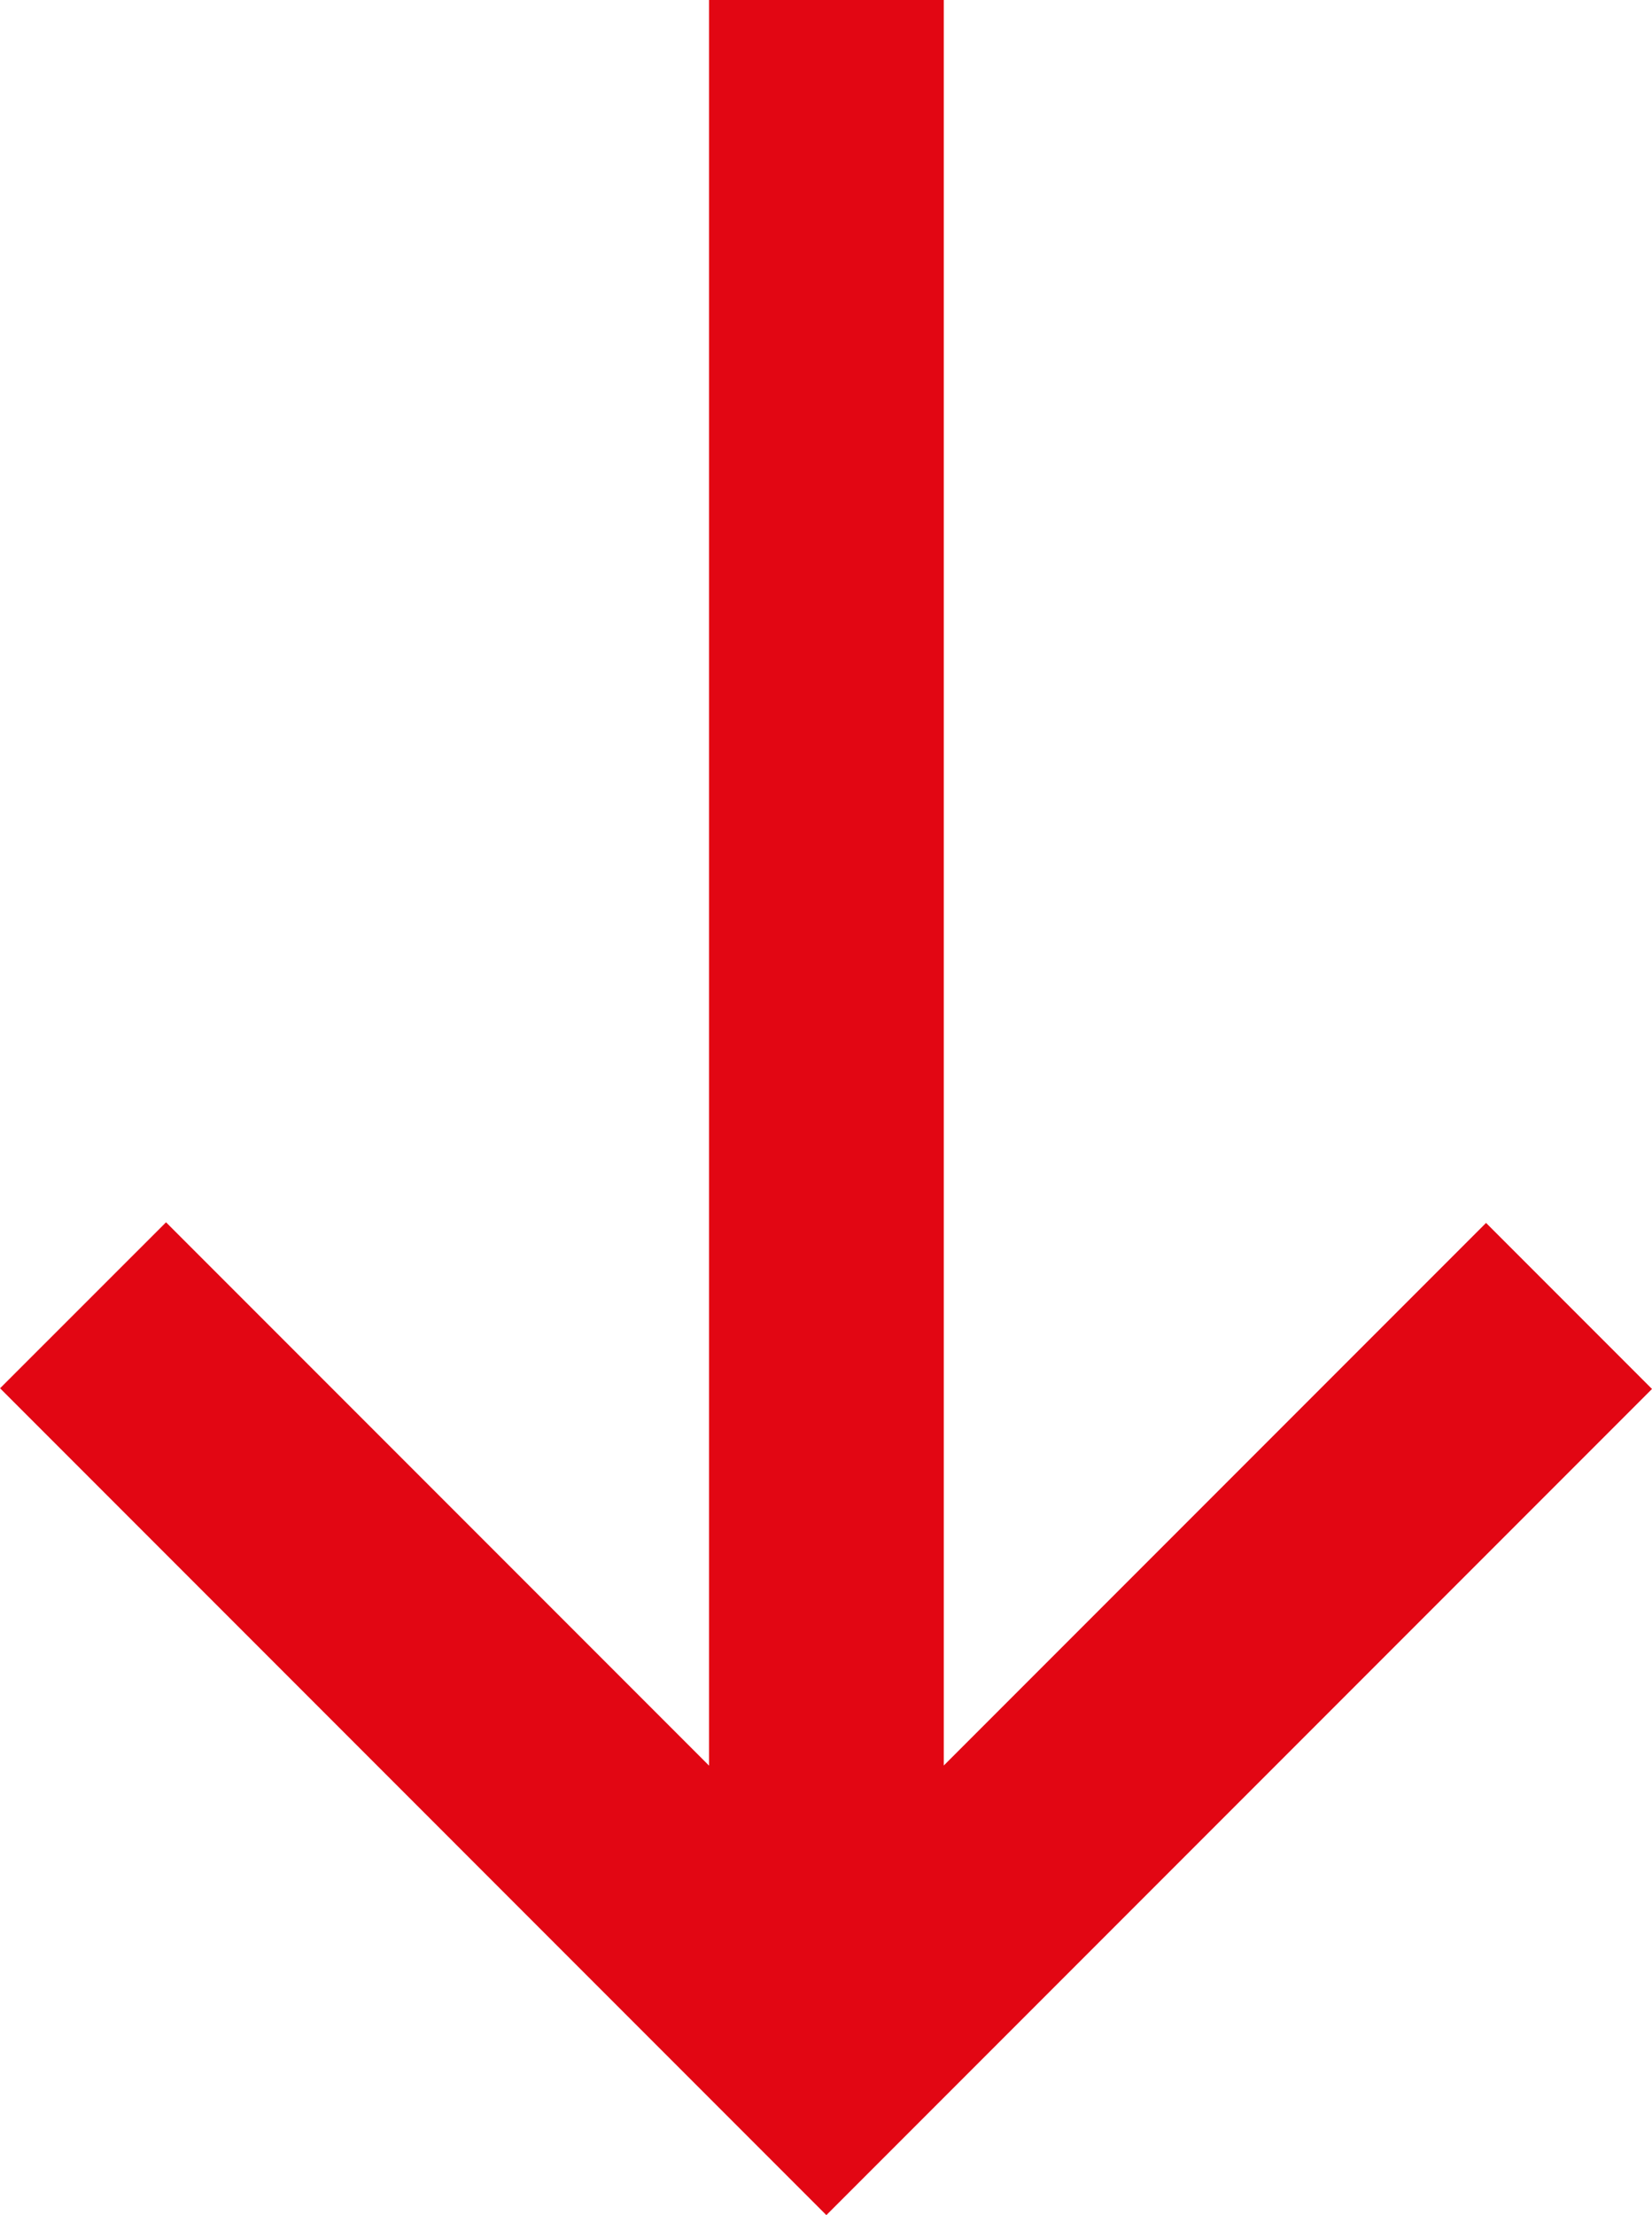 <svg xmlns="http://www.w3.org/2000/svg" width="21.113" height="28.293" viewBox="0 0 21.113 28.293"><defs><style>.a{fill:#e20613;}</style></defs><title>arrow-down</title><path class="a" d="M18.992,15.62l-6.93,6.93V0h-3V22.552l-6.94-6.94L.001,17.732,10.561,28.293,21.113,17.741Z"/></svg>